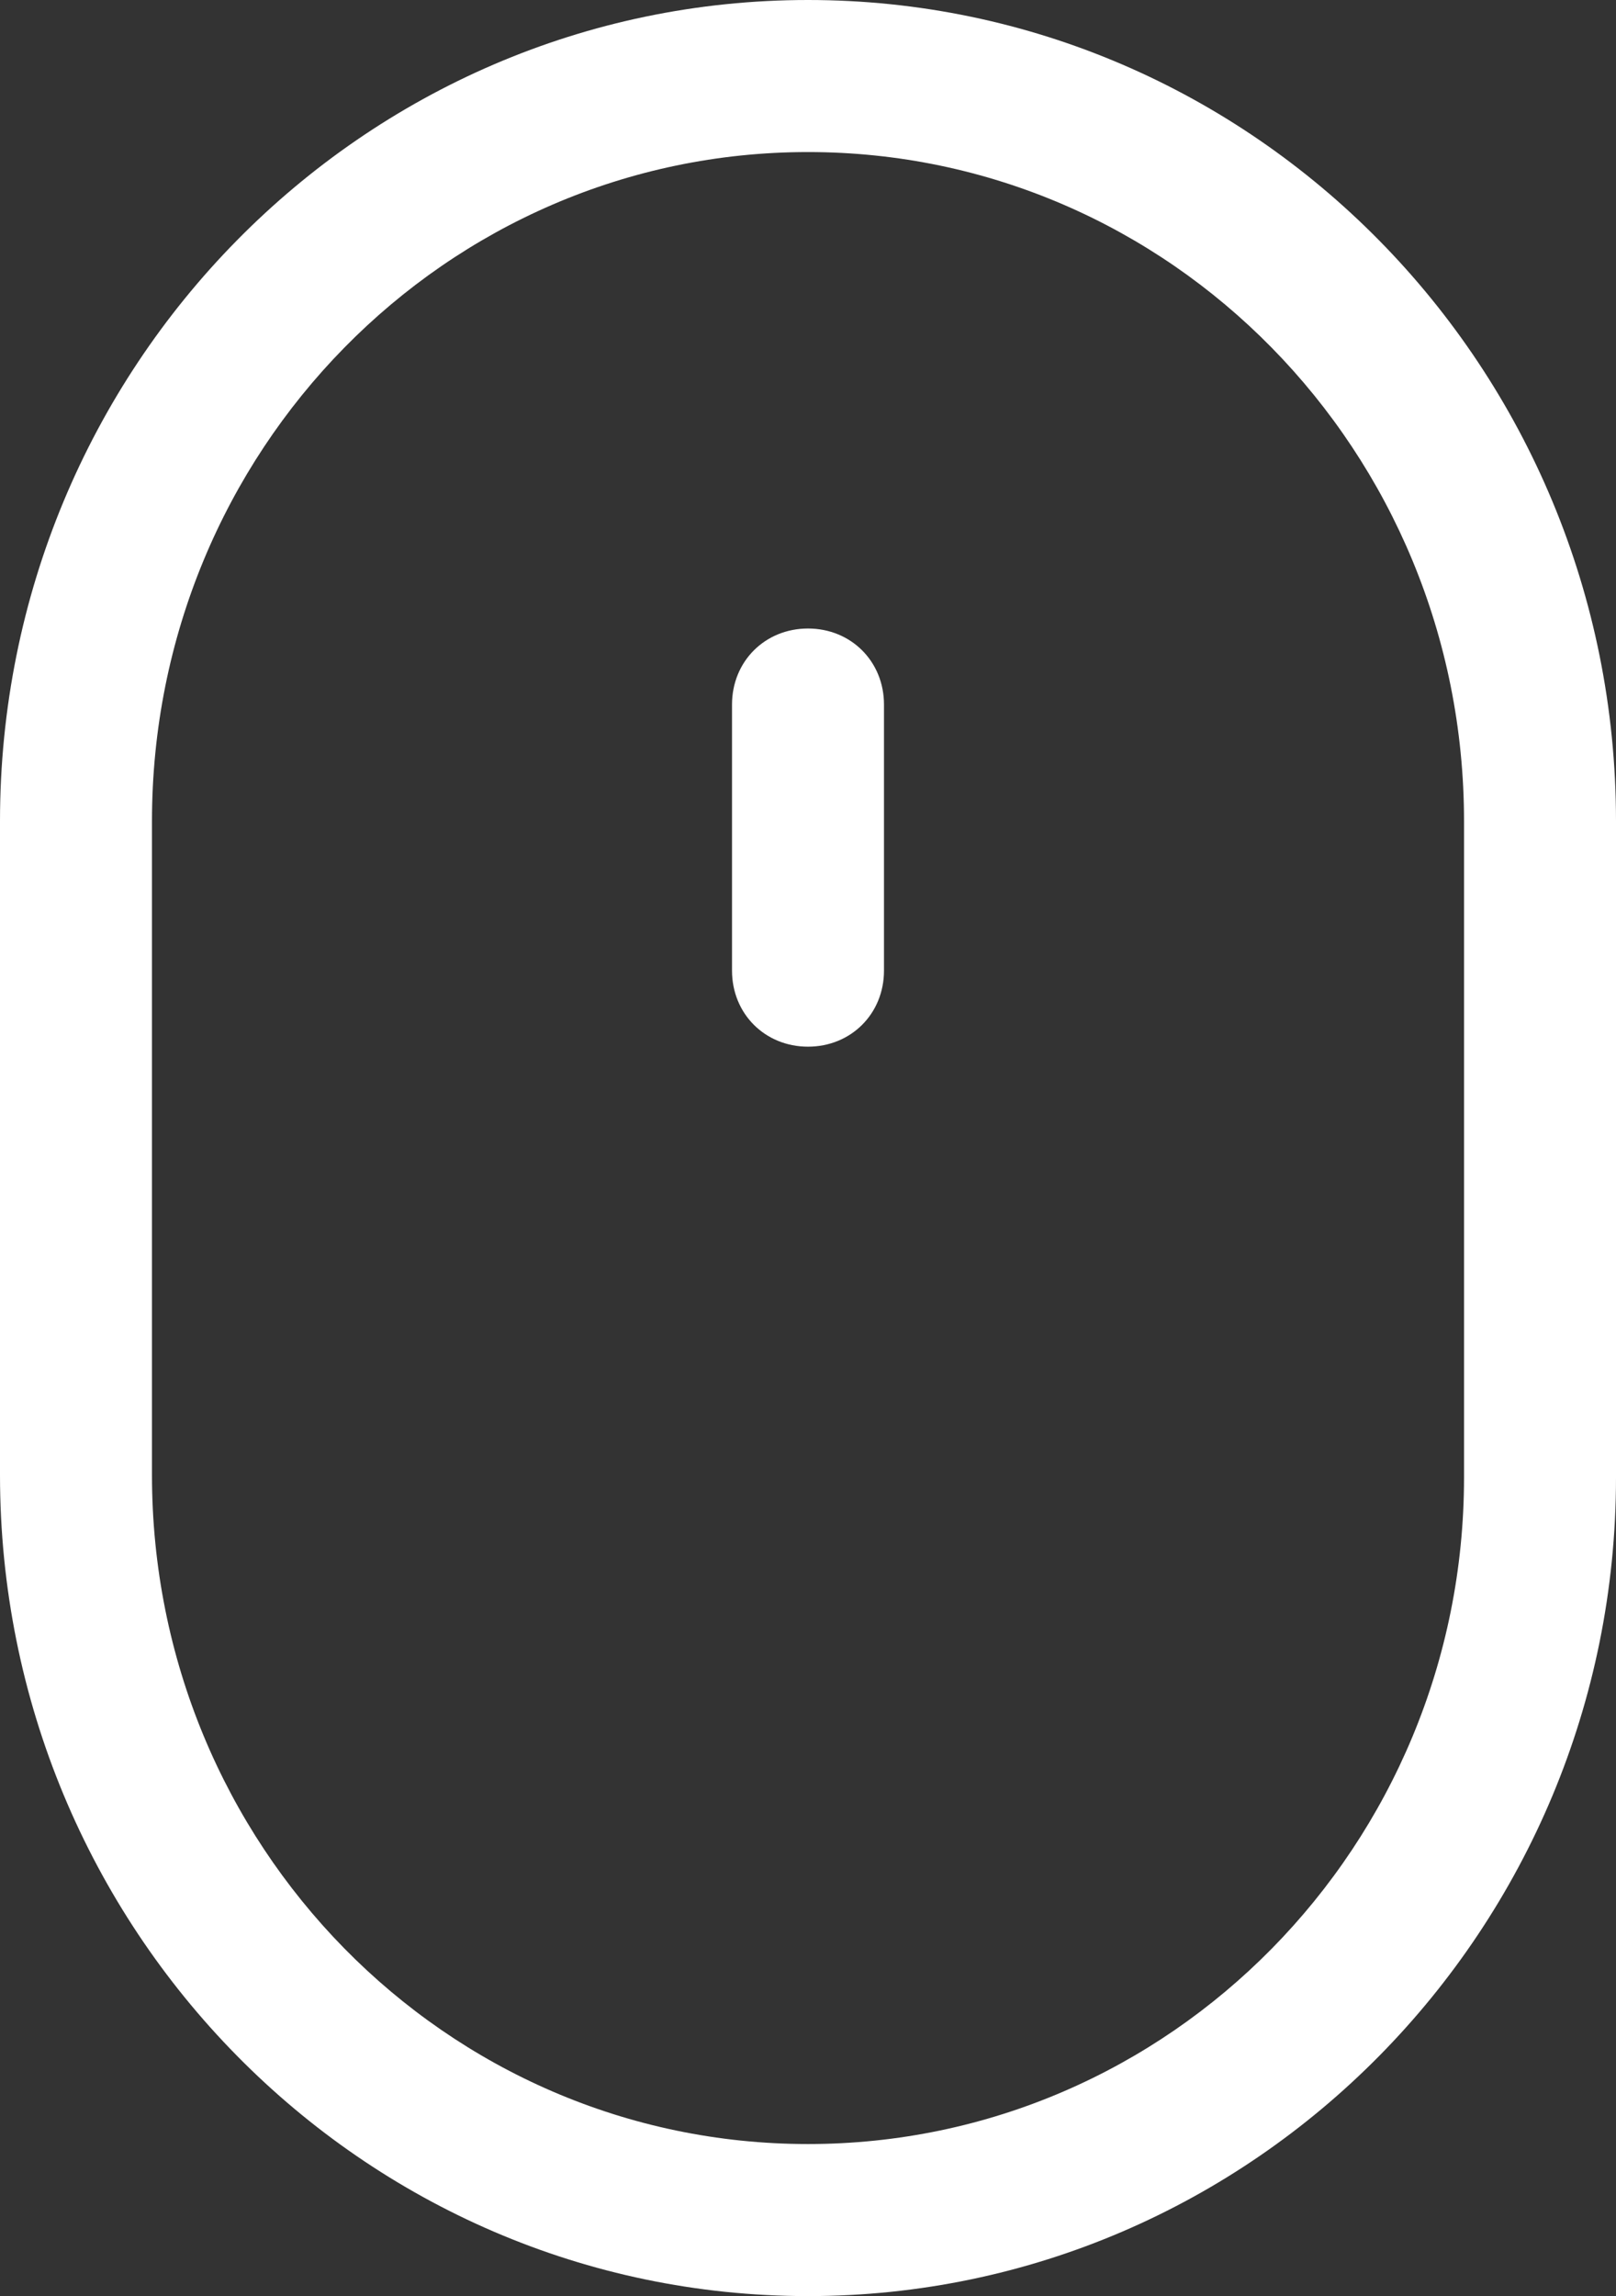 <?xml version="1.0" encoding="iso-8859-1"?>
<svg version="1.1" id="Capa_1" xmlns="http://www.w3.org/2000/svg" xmlns:xlink="http://www.w3.org/1999/xlink" x="0px" y="0px"
	 viewBox="40.339 162.331 333.322 473.339" style="enable-background:new 40.339 162.331 333.322 473.339;" xml:space="preserve">
<rect x="40.339" y="162.331" width="333.322" height="473.339" fill="#333333" stroke="none"/>
<linearGradient id="SVGID_1_" gradientUnits="userSpaceOnUse" x1="-39.621" y1="761.694" x2="-39.621" y2="671.095" gradientTransform="matrix(5.224 0 0 -5.224 414 4141.796)">
	<stop  offset="0" style="stop-color:#fff"/>
	<stop  offset="1" style="stop-color:#fff"/>
</linearGradient>
<path style="fill:url(#SVGID_1_);" d="M207,162.331c-91.951,0-166.661,75.755-166.661,169.273v134.792
	c0,93.518,74.71,169.273,166.661,169.273s166.661-75.755,166.661-168.751V331.604C373.661,238.086,298.951,162.331,207,162.331z
	 M342.314,466.918c0,75.755-60.604,137.404-135.314,137.404S71.686,542.673,71.686,466.396V331.604
	c0-76.278,60.604-137.927,135.314-137.927s135.314,61.649,135.314,137.927V466.918z"/>
<linearGradient id="SVGID_2_" gradientUnits="userSpaceOnUse" x1="-39.621" y1="736.894" x2="-39.621" y2="720.394" gradientTransform="matrix(5.224 0 0 -5.224 414 4141.796)">
	<stop  offset="0" style="stop-color:#fff"/>
	<stop  offset="1" style="stop-color:#fff"/>
</linearGradient>
<path style="fill:url(#SVGID_2_);" d="M207,291.898c-8.882,0-15.673,6.792-15.673,15.673v54.857c0,8.882,6.792,15.673,15.673,15.673
	s15.673-6.792,15.673-15.673v-54.857C222.673,298.69,215.882,291.898,207,291.898z"/>
</svg>
